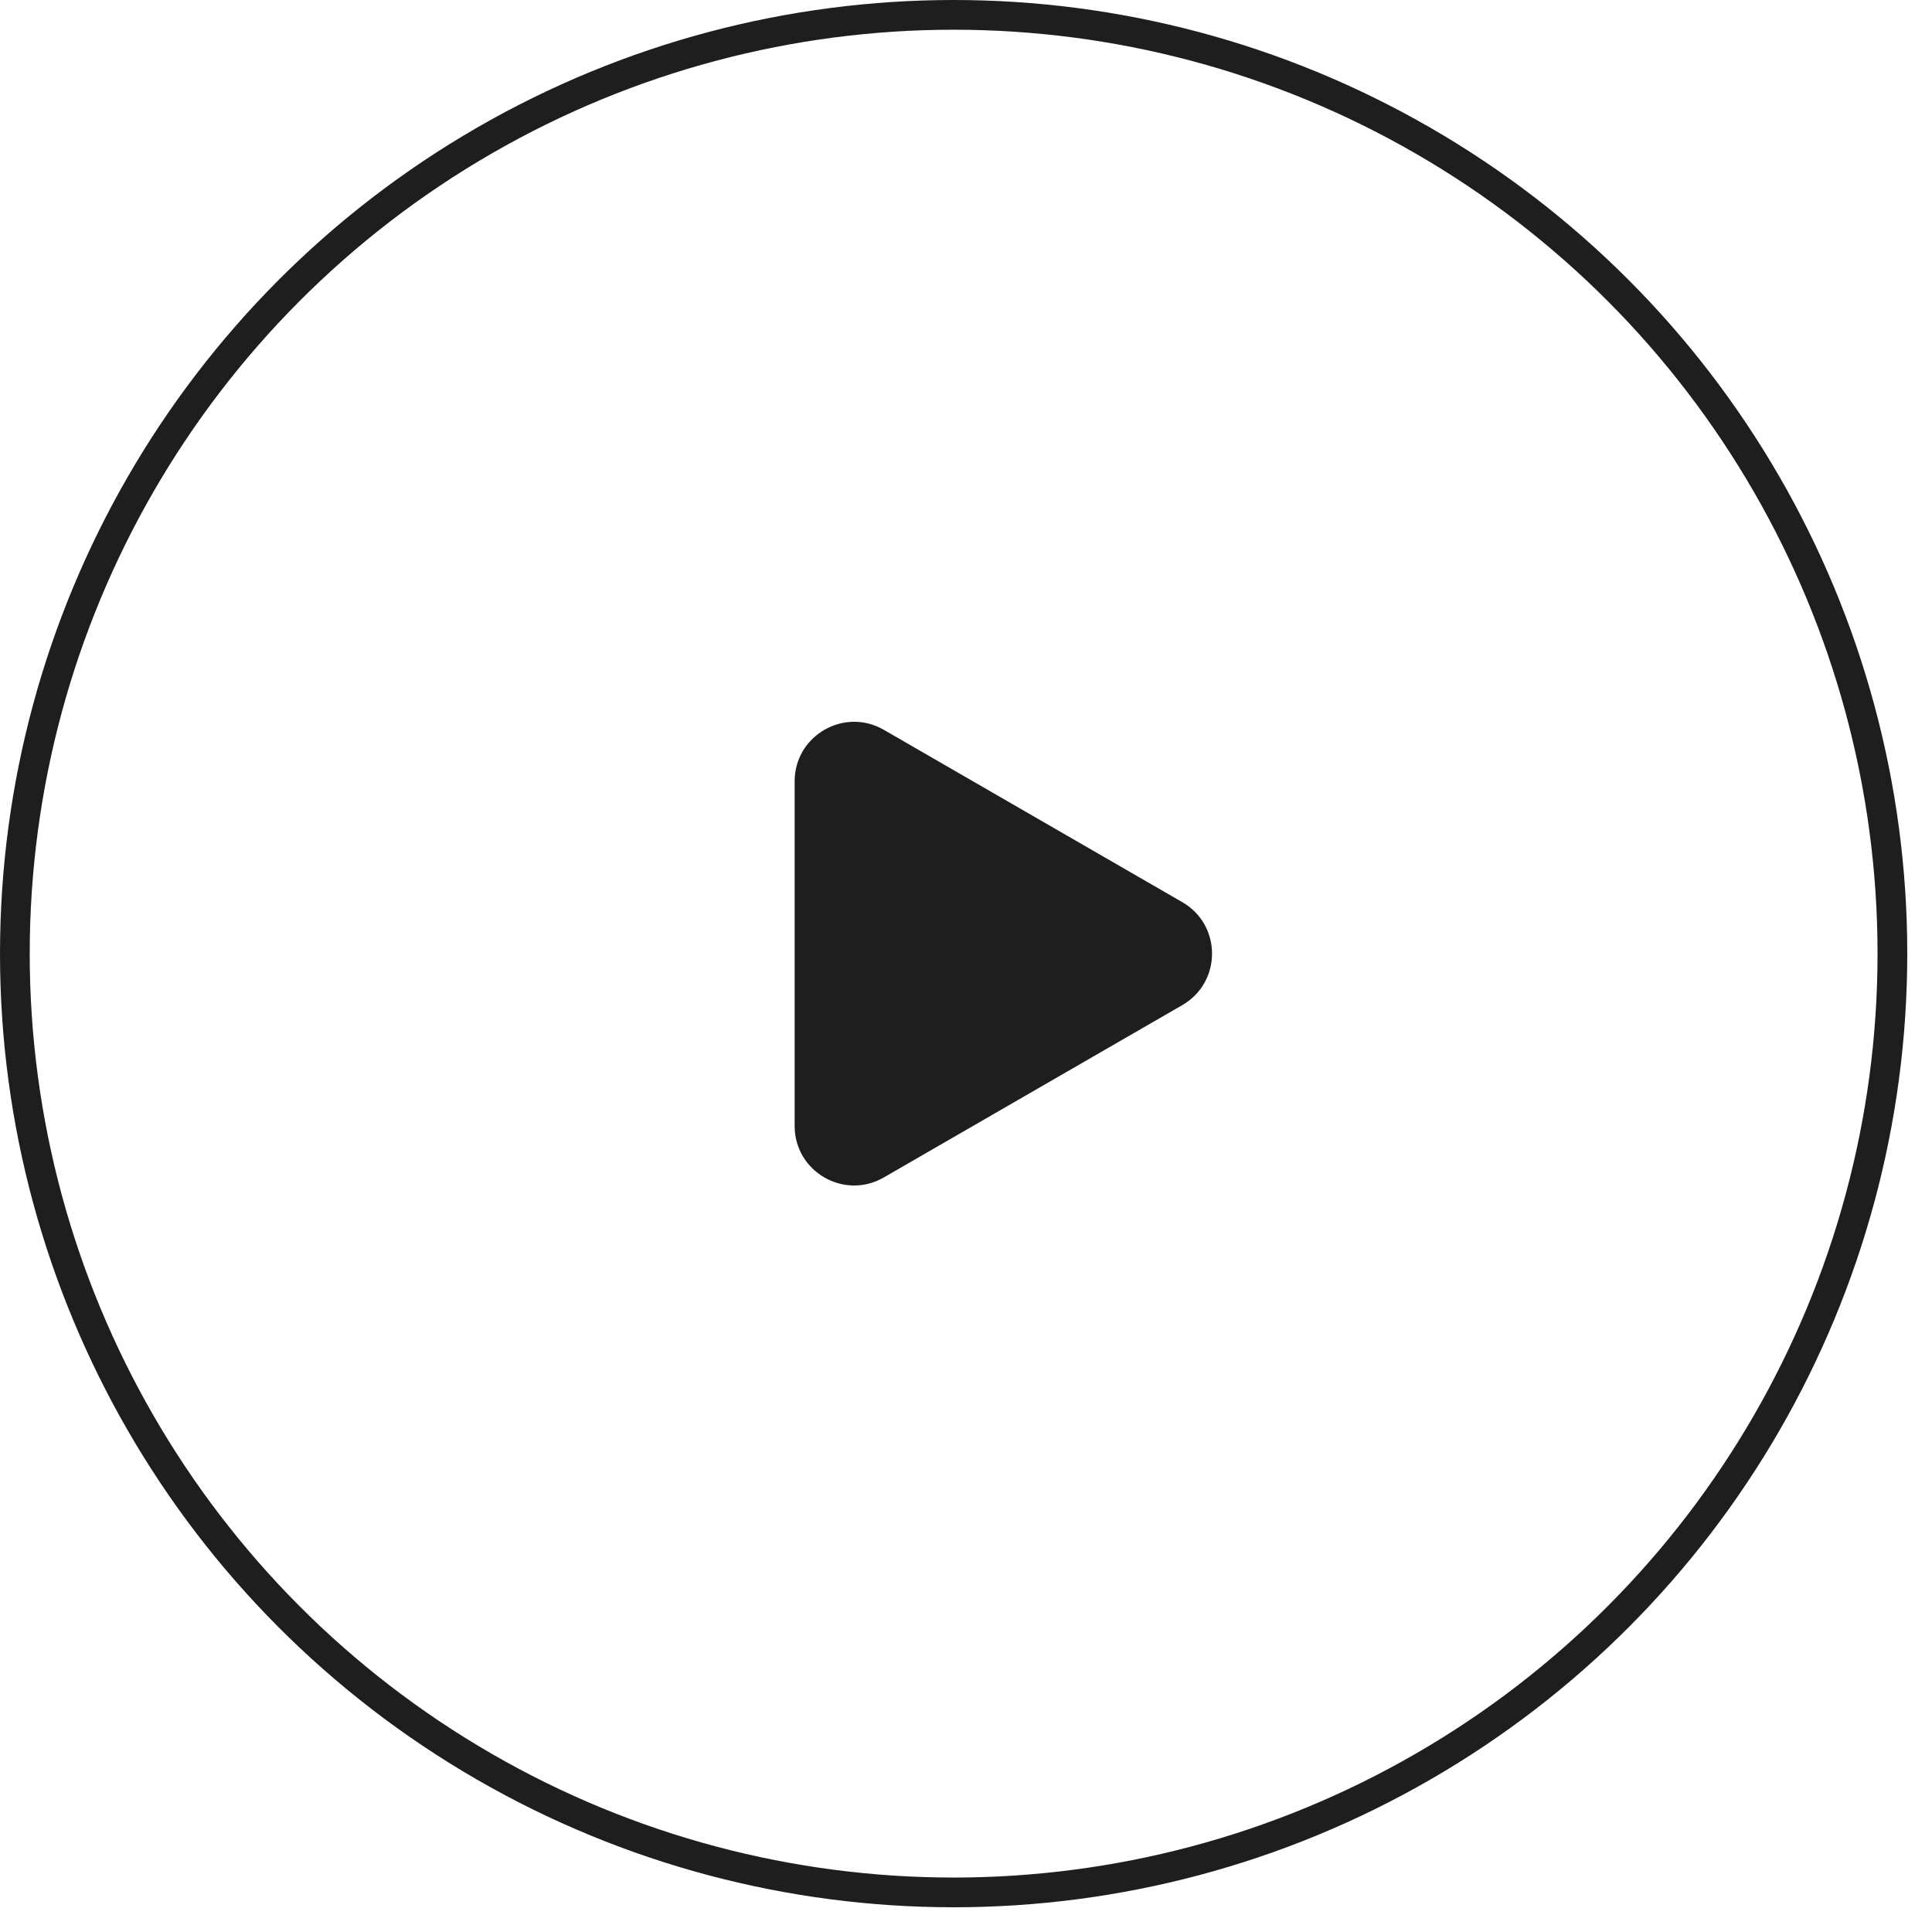 <svg width="65" height="65" viewBox="0 0 65 65" fill="none" xmlns="http://www.w3.org/2000/svg">
<circle cx="32.084" cy="32.084" r="31.584" stroke="#1E1E1E"/>
<path d="M39.777 30.352C41.111 31.122 41.111 33.046 39.777 33.816L29.735 39.614C28.402 40.384 26.735 39.421 26.735 37.882L26.735 26.286C26.735 24.747 28.402 23.785 29.735 24.554L39.777 30.352Z" fill="#1E1E1E"/>
</svg>
